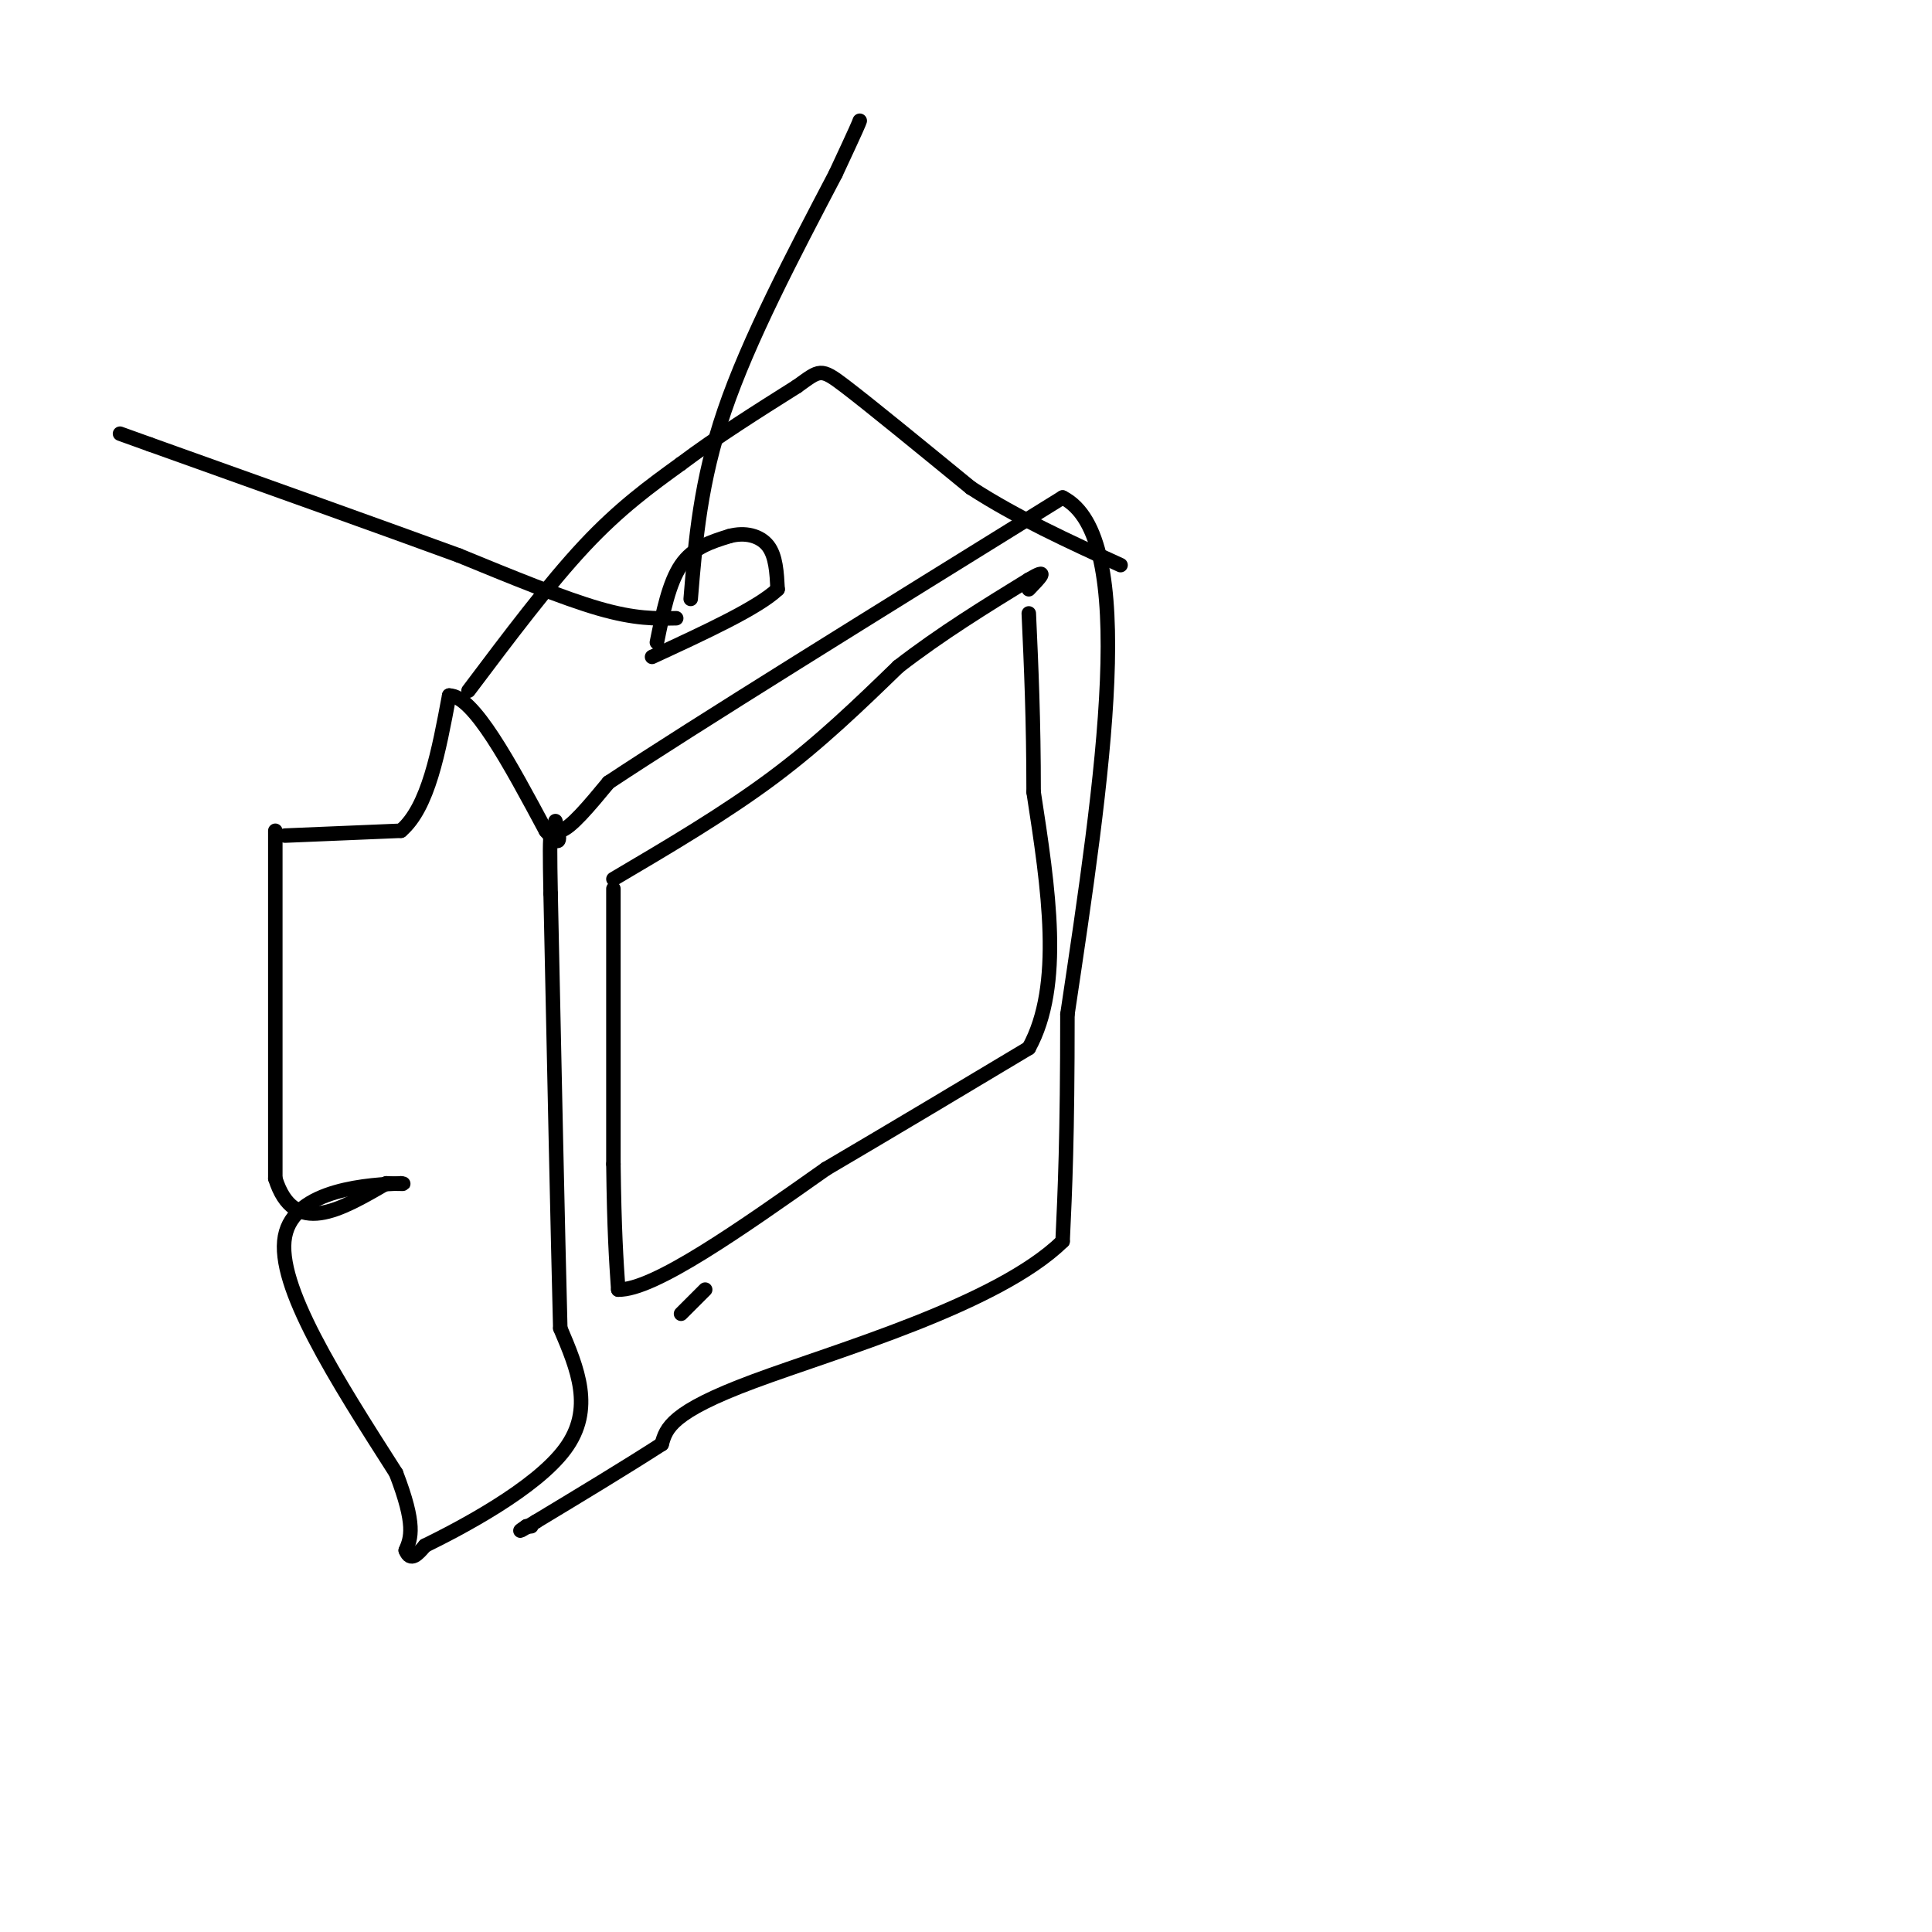 <svg viewBox='0 0 400 400' version='1.1' xmlns='http://www.w3.org/2000/svg' xmlns:xlink='http://www.w3.org/1999/xlink'><g fill='none' stroke='rgb(0,0,0)' stroke-width='3' stroke-linecap='round' stroke-linejoin='round'><path d='M57,172c0.000,0.000 0.000,72.000 0,72'/><path d='M57,244c3.833,12.167 13.417,6.583 23,1'/><path d='M80,245c4.333,0.167 3.667,0.083 3,0'/><path d='M83,245c-5.889,0.267 -22.111,0.933 -24,11c-1.889,10.067 10.556,29.533 23,49'/><path d='M82,305c4.167,10.833 3.083,13.417 2,16'/><path d='M84,321c1.000,2.500 2.500,0.750 4,-1'/><path d='M88,320c7.111,-3.489 22.889,-11.711 29,-20c6.111,-8.289 2.556,-16.644 -1,-25'/><path d='M116,275c-0.500,-19.167 -1.250,-54.583 -2,-90'/><path d='M114,185c-0.311,-16.444 -0.089,-12.556 2,-13c2.089,-0.444 6.044,-5.222 10,-10'/><path d='M126,162c17.333,-11.500 55.667,-35.250 94,-59'/><path d='M220,103c15.833,8.000 8.417,57.500 1,107'/><path d='M221,210c0.000,25.667 -0.500,36.333 -1,47'/><path d='M220,257c-13.533,13.178 -46.867,22.622 -64,29c-17.133,6.378 -18.067,9.689 -19,13'/><path d='M137,299c-7.500,4.833 -16.750,10.417 -26,16'/><path d='M111,315c-4.667,2.833 -3.333,1.917 -2,1'/><path d='M109,316c-0.167,0.167 0.417,0.083 1,0'/><path d='M59,173c0.000,0.000 24.000,-1.000 24,-1'/><path d='M83,172c5.667,-4.833 7.833,-16.417 10,-28'/><path d='M93,144c5.000,0.000 12.500,14.000 20,28'/><path d='M113,172c3.667,4.333 2.833,1.167 2,-2'/><path d='M97,143c8.333,-11.083 16.667,-22.167 24,-30c7.333,-7.833 13.667,-12.417 20,-17'/><path d='M141,96c7.333,-5.500 15.667,-10.750 24,-16'/><path d='M165,80c4.800,-3.422 4.800,-3.978 10,0c5.200,3.978 15.600,12.489 26,21'/><path d='M201,101c9.500,6.167 20.250,11.083 31,16'/><path d='M136,133c1.250,-6.167 2.500,-12.333 5,-16c2.500,-3.667 6.250,-4.833 10,-6'/><path d='M151,111c3.244,-0.889 6.356,-0.111 8,2c1.644,2.111 1.822,5.556 2,9'/><path d='M161,122c-4.000,3.833 -15.000,8.917 -26,14'/><path d='M140,128c-4.250,0.083 -8.500,0.167 -16,-2c-7.500,-2.167 -18.250,-6.583 -29,-11'/><path d='M95,115c-15.500,-5.667 -39.750,-14.333 -64,-23'/><path d='M31,92c-10.667,-3.833 -5.333,-1.917 0,0'/><path d='M143,124c1.000,-12.167 2.000,-24.333 7,-39c5.000,-14.667 14.000,-31.833 23,-49'/><path d='M173,36c4.667,-10.000 4.833,-10.500 5,-11'/><path d='M127,184c0.000,0.000 0.000,57.000 0,57'/><path d='M127,241c0.167,13.833 0.583,19.917 1,26'/><path d='M128,267c7.333,0.167 25.167,-12.417 43,-25'/><path d='M171,242c14.167,-8.333 28.083,-16.667 42,-25'/><path d='M213,217c7.167,-13.000 4.083,-33.000 1,-53'/><path d='M214,164c0.000,-15.000 -0.500,-26.000 -1,-37'/><path d='M127,182c11.583,-6.833 23.167,-13.667 33,-21c9.833,-7.333 17.917,-15.167 26,-23'/><path d='M186,138c8.833,-6.833 17.917,-12.417 27,-18'/><path d='M213,120c4.500,-2.667 2.250,-0.333 0,2'/><path d='M141,272c0.000,0.000 5.000,-5.000 5,-5'/></g>
</svg>